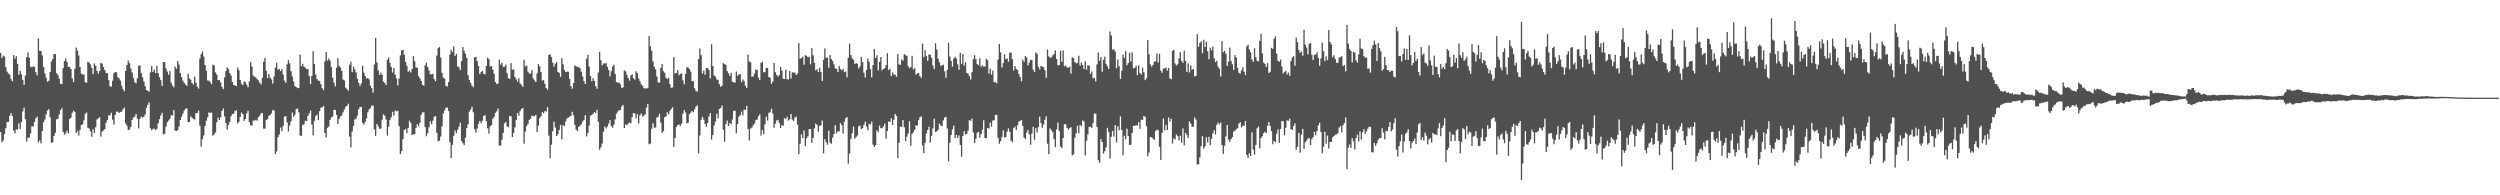 <svg xmlns="http://www.w3.org/2000/svg" width="1920" height="150"><path fill="#4f4f4f" d="M0 40.647h1v60.812H0zM1 44.502h1v64.697H1zM2 42.63h1v65.148H2zM3 43.416h1v59.644H3zM4 51.618h1v46.763H4zM5 55.052h1v38.682H5zM6 56.346h1v37.128H6zM7 57.34h1v31.52H7zM8 60.85h1v25.912H8zM9 62.349h1v26.703H9zM10 42.301h1v57.983H10zM11 44.989h1v57.384H11zM12 43.16h1v56.272H12zM13 49.078h1v50.383H13zM14 57.418h1v37.384H14zM15 54.439h1v44.755H15zM16 56.981h1v36.796H16zM17 61.263h1v24.346H17zM18 65.246h1v17.377H18zM19 58.014h1v33.543H19zM20 43.851h1v64.849H20zM21 40.268h1v65.39H21zM22 44.467h1v61.298H22zM23 51.142h1v51.31H23zM24 51.651h1v45.32H24zM25 50.896h1v46.208H25zM26 51.505h1v42.144H26zM27 55.463h1v35.398H27zM28 57.922h1v31.604H28zM29 29.565h1v79.819H29zM30 39.078h1v68.695H30zM31 39.175h1v71.031H31zM32 42.588h1v58.033H32zM33 51.379h1v42.432H33zM34 56.337h1v35.482H34zM35 59.729h1v28.186H35zM36 62.719h1v22.231H36zM37 62.048h1v21.823H37zM38 55.328h1v34.694H38zM39 47.198h1v62.443H39zM40 45.387h1v63.852H40zM41 41.588h1v62.88H41zM42 41.523h1v60.465H42zM43 56.103h1v35.584H43zM44 57.511h1v33.749H44zM45 60.477h1v27.42H45zM46 64.355h1v20.222H46zM47 64.637h1v18.413H47zM48 52.367h1v48.882H48zM49 46.857h1v56.584H49zM50 44.891h1v57.496H50zM51 47.621h1v52.667H51zM52 51.37h1v50.97H52zM53 51.284h1v40.067H53zM54 52.976h1v37.379H54zM55 60.285h1v26.306H55zM56 63.033h1v21.992H56zM57 52.805h1v33.126H57zM58 36.494h1v65.623H58zM59 38.812h1v61.954H59zM60 42.596h1v61.508H60zM61 51.457h1v48.305H61zM62 56.606h1v39.497H62zM63 57.154h1v38.286H63zM64 57.258h1v35.157H64zM65 63.187h1v24.268H65zM66 63.591h1v22.847H66zM67 47.387h1v50.74H67zM68 48.149h1v50.611H68zM69 49.457h1v51.481H69zM70 52.046h1v52.963H70zM71 56.966h1v42.386H71zM72 48.71h1v53.418H72zM73 50.441h1v47.266H73zM74 54.391h1v37.338H74zM75 56.597h1v34.287H75zM76 54.595h1v35.393H76zM77 48.274h1v56.661H77zM78 48.923h1v52.215H78zM79 51.446h1v48.748H79zM80 53.748h1v45.45H80zM81 56.048h1v38.281H81zM82 56.316h1v35.898H82zM83 61.503h1v27.147H83zM84 66.253h1v22.367H84zM85 66.495h1v20.119H85zM86 61.956h1v29.967H86zM87 56.286h1v39.363H87zM88 55.248h1v33.085H88zM89 55.62h1v30.112H89zM90 59.286h1v26.555H90zM91 60.171h1v26.579H91zM92 61.78h1v24.111H92zM93 65.866h1v19.93H93zM94 68.451h1v15.433H94zM95 70.047h1v12.589H95zM96 54.524h1v40.259H96zM97 49.955h1v46.574H97zM98 46.52h1v53.286H98zM99 48.552h1v51.026H99zM100 52.662h1v44.798H100zM101 55.649h1v36.475H101zM102 60.017h1v30.197H102zM103 63.117h1v26.445H103zM104 64.061h1v23.441H104zM105 60.127h1v31.014H105zM106 50.431h1v48.159H106zM107 50.3h1v40.98H107zM108 56.036h1v33.532H108zM109 59.36h1v31.005H109zM110 62.504h1v27.107H110zM111 66.203h1v21.749H111zM112 69.145h1v13.708H112zM113 69.62h1v10.868H113zM114 70.411h1v8.195H114zM115 55.629h1v42.784H115zM116 50.781h1v49.202H116zM117 55.3h1v43.663H117zM118 53.517h1v45.227H118zM119 56.103h1v43.693H119zM120 50.528h1v48.451H120zM121 56.148h1v38.61H121zM122 59.29h1v32.242H122zM123 61.527h1v27.208H123zM124 65.947h1v20.697H124zM125 47.598h1v55.624H125zM126 47.719h1v55.012H126zM127 52.695h1v44.523H127zM128 54.974h1v38.998H128zM129 57.426h1v35.134H129zM130 54.562h1v36.752H130zM131 63.486h1v25.099H131zM132 65.65h1v23.001H132zM133 67.054h1v17.485H133zM134 51.163h1v49.092H134zM135 52.846h1v47.836H135zM136 46.958h1v52.975H136zM137 49.547h1v47.7H137zM138 56.169h1v36.009H138zM139 59.302h1v30.304H139zM140 61.976h1v25.293H140zM141 63.582h1v21.367H141zM142 64.932h1v18.583H142zM143 65.971h1v17.242H143zM144 56.547h1v37.265H144zM145 60.326h1v33.372H145zM146 61.199h1v28.094H146zM147 63.745h1v26.752H147zM148 64.952h1v26.389H148zM149 58.979h1v32.858H149zM150 63.526h1v23.405H150zM151 66.502h1v20.33H151zM152 67.975h1v17.038H152zM153 44.925h1v51.63H153zM154 41.606h1v71.055H154zM155 39.6h1v67.312H155zM156 43.419h1v60.579H156zM157 49.881h1v46.847H157zM158 54.23h1v38.466H158zM159 61.775h1v28.371H159zM160 61.973h1v24.319H160zM161 63.203h1v23.542H161zM162 64.618h1v21.813H162zM163 49.661h1v54.46H163zM164 50.27h1v52.935H164zM165 55.592h1v46.098H165zM166 57.251h1v36.629H166zM167 61.476h1v28.817H167zM168 61.489h1v30.663H168zM169 63.224h1v26.877H169zM170 66.7h1v18.475H170zM171 68.386h1v14.95H171zM172 59.457h1v29.924H172zM173 54.551h1v40.059H173zM174 51.696h1v47.766H174zM175 53.07h1v42.875H175zM176 56.095h1v37.571H176zM177 58.044h1v31.164H177zM178 62.951h1v24.624H178zM179 65.203h1v22.022H179zM180 65.62h1v19.749H180zM181 66.196h1v18.421H181zM182 51.94h1v42.904H182zM183 53.99h1v39.515H183zM184 61.452h1v28.354H184zM185 64.285h1v22.176H185zM186 65.457h1v22.124H186zM187 62.499h1v30.39H187zM188 63.283h1v28.169H188zM189 65.074h1v22.026H189zM190 67.02h1v17.992H190zM191 62.476h1v31.363H191zM192 47.841h1v48.262H192zM193 51.081h1v45.47H193zM194 57.983h1v34.691H194zM195 58.978h1v33.665H195zM196 59.405h1v32.625H196zM197 60.758h1v31.956H197zM198 61.759h1v28.229H198zM199 63.465h1v25.361H199zM200 64.846h1v22.286H200zM201 59.686h1v27.049H201zM202 47.426h1v51.381H202zM203 44.464h1v54.28H203zM204 54.386h1v37.75H204zM205 59.988h1v31.527H205zM206 56.845h1v32.063H206zM207 59.671h1v28.714H207zM208 60.995h1v26.029H208zM209 64.202h1v20.243H209zM210 58.704h1v26.216H210zM211 51.878h1v66.504H211zM212 48.248h1v68.04H212zM213 53.539h1v51.848H213zM214 52.868h1v50.502H214zM215 54.56h1v43.38H215zM216 53.107h1v47.659H216zM217 57.178h1v39.496H217zM218 61.92h1v27.633H218zM219 63.641h1v25.528H219zM220 49.426h1v44.603H220zM221 46.145h1v54.837H221zM222 48.656h1v47.727H222zM223 54.657h1v38.567H223zM224 58.744h1v27.624H224zM225 62.518h1v27.15H225zM226 66.076h1v22.009H226zM227 66.819h1v16.996H227zM228 67.758h1v15.524H228zM229 67.502h1v18.773H229zM230 41.919h1v62.154H230zM231 50.793h1v53.539H231zM232 49.008h1v47.085H232zM233 51.132h1v44.377H233zM234 52.01h1v40.724H234zM235 53.081h1v39.89H235zM236 53.139h1v35.959H236zM237 58.478h1v28.781H237zM238 64.554h1v20.33H238zM239 58.368h1v37.346H239zM240 39.359h1v64.558H240zM241 49.216h1v43.553H241zM242 57.385h1v31.768H242zM243 60.761h1v27.231H243zM244 61.986h1v30.244H244zM245 62.105h1v23.315H245zM246 64.736h1v17.965H246zM247 67.784h1v14.622H247zM248 69.319h1v12.049H248zM249 47.143h1v55.025H249zM250 40.037h1v65.542H250zM251 46.481h1v51.672H251zM252 44.894h1v52.397H252zM253 46.569h1v45.606H253zM254 51.497h1v38.668H254zM255 59.584h1v29.968H255zM256 63.373h1v20.953H256zM257 66.372h1v18.063H257zM258 51.927h1v36.357H258zM259 44.618h1v50.726H259zM260 50.69h1v40.621H260zM261 51.847h1v37.597H261zM262 54.437h1v34.195H262zM263 61.116h1v25.231H263zM264 61.792h1v22.355H264zM265 67.379h1v14.517H265zM266 68.336h1v13.003H266zM267 69.685h1v9.981H267zM268 49.767h1v55.131H268zM269 47.326h1v65.808H269zM270 55.506h1v45.536H270zM271 51.154h1v45.622H271zM272 53.284h1v38.522H272zM273 55.673h1v35.425H273zM274 60.645h1v28.056H274zM275 63.753h1v20.217H275zM276 66.009h1v16.206H276zM277 64.039h1v18.065H277zM278 50.676h1v43.7H278zM279 55.744h1v39.994H279zM280 58.426h1v35.098H280zM281 60.286h1v30.727H281zM282 59.957h1v26.291H282zM283 60.987h1v23.151H283zM284 65.777h1v17.269H284zM285 67.697h1v13.463H285zM286 71.142h1v9.872H286zM287 49.55h1v49.731H287zM288 29.058h1v75.25H288zM289 47.985h1v47.253H289zM290 54.056h1v42.889H290zM291 57.52h1v41.374H291zM292 55.827h1v43.009H292zM293 57.636h1v34.303H293zM294 62.672h1v25.163H294zM295 63.716h1v25.111H295zM296 65.264h1v26.506H296zM297 45.885h1v58.178H297zM298 44.034h1v53.37H298zM299 48.333h1v43.757H299zM300 51.402h1v38.734H300zM301 55.728h1v30.161H301zM302 52.168h1v36.545H302zM303 57.303h1v27.569H303zM304 60.199h1v25.351H304zM305 65.622h1v19.49H305zM306 60.352h1v36.563H306zM307 42.512h1v75.86H307zM308 38.64h1v77.399H308zM309 38.176h1v68.678H309zM310 42.062h1v57.887H310zM311 47.544h1v51.446H311zM312 50.499h1v51.751H312zM313 55.072h1v43.23H313zM314 54.273h1v38.447H314zM315 55.673h1v38.748H315zM316 53.018h1v50.656H316zM317 43.037h1v60.145H317zM318 47.019h1v55.878H318zM319 51.775h1v46.422H319zM320 52.033h1v43.319H320zM321 58.451h1v38.467H321zM322 60.183h1v34.084H322zM323 62.112h1v26.026H323zM324 65.132h1v21.161H324zM325 65.92h1v20.366H325zM326 50.172h1v47.466H326zM327 48.153h1v56.509H327zM328 51.443h1v50.924H328zM329 54.194h1v43.533H329zM330 57.02h1v36.105H330zM331 57.158h1v38.34H331zM332 56.699h1v35.93H332zM333 60.756h1v28.873H333zM334 62.334h1v26.786H334zM335 42.707h1v59.307H335zM336 37.018h1v71.474H336zM337 36.092h1v71.938H337zM338 44.207h1v60.672H338zM339 55.972h1v41.054H339zM340 59.591h1v27.461H340zM341 60.489h1v24.281H341zM342 65.889h1v16.88H342zM343 66.476h1v16.071H343zM344 63.013h1v22.217H344zM345 42.02h1v67.129H345zM346 38.378h1v83.079H346zM347 39.969h1v71.242H347zM348 35.455h1v68.841H348zM349 42.965h1v57.206H349zM350 41.441h1v60.899H350zM351 50.941h1v48.72H351zM352 51.705h1v45.621H352zM353 53.831h1v40.341H353zM354 46.945h1v61.33H354zM355 36.14h1v73.88H355zM356 39.031h1v72.411H356zM357 41.22h1v64.576H357zM358 44.551h1v53.925H358zM359 57.787h1v37.717H359zM360 61.473h1v24.232H360zM361 63.749h1v20.386H361zM362 65.755h1v16.171H362zM363 66.975h1v19.257H363zM364 44.024h1v55.147H364zM365 43.674h1v58.225H365zM366 47.05h1v51.702H366zM367 50.699h1v44.381H367zM368 56.863h1v36.056H368zM369 55.313h1v39.387H369zM370 54.405h1v38.352H370zM371 56.696h1v32.331H371zM372 57.11h1v31.293H372zM373 50.605h1v42.526H373zM374 44.296h1v54.308H374zM375 45.44h1v57.15H375zM376 51.119h1v45.897H376zM377 50.718h1v45.395H377zM378 53.475h1v37.732H378zM379 56.752h1v32.977H379zM380 63.012h1v23.639H380zM381 64.576h1v20.981H381zM382 64.173h1v19.275H382zM383 45.83h1v65.926H383zM384 49.613h1v62.313H384zM385 48.137h1v59.243H385zM386 51.354h1v50.808H386zM387 51.229h1v43.541H387zM388 49.64h1v43.901H388zM389 56.239h1v40.835H389zM390 60.066h1v37.641H390zM391 60.596h1v28.408H391zM392 48.465h1v40.877H392zM393 53.571h1v51.736H393zM394 53.235h1v48.838H394zM395 59.074h1v38.676H395zM396 60.874h1v31.229H396zM397 62.639h1v24.187H397zM398 60.107h1v28.789H398zM399 64.041h1v21.354H399zM400 65.219h1v18.482H400zM401 66.716h1v16.231H401zM402 45.819h1v64.501H402zM403 51.123h1v50H403zM404 50.362h1v46.532H404zM405 55.023h1v40.157H405zM406 56.346h1v35.751H406zM407 56.7h1v34.507H407zM408 53.886h1v34.878H408zM409 60.194h1v29.113H409zM410 61.701h1v27.521H410zM411 63.018h1v25.21H411zM412 56.412h1v45.043H412zM413 49.19h1v47.253H413zM414 50.986h1v39.802H414zM415 55.298h1v33.934H415zM416 61.781h1v24.196H416zM417 61.471h1v25.351H417zM418 64.3h1v21.023H418zM419 67.635h1v18.06H419zM420 68.923h1v13.379H420zM421 42.261h1v61.886H421zM422 41.692h1v79.873H422zM423 43.771h1v67.356H423zM424 48.125h1v52.719H424zM425 51.103h1v42.33H425zM426 48.962h1v48.976H426zM427 47.699h1v56.822H427zM428 55.234h1v47.835H428zM429 55.965h1v43.89H429zM430 58.973h1v36.957H430zM431 44.603h1v62.473H431zM432 49.394h1v46.696H432zM433 53.775h1v43.281H433zM434 55.328h1v37.97H434zM435 55.001h1v35.976H435zM436 55.154h1v35.148H436zM437 60.607h1v28.953H437zM438 66.168h1v22.75H438zM439 68.104h1v17.746H439zM440 63.79h1v24.736H440zM441 50.259h1v45.758H441zM442 50.854h1v48.813H442zM443 51.578h1v49.113H443zM444 51.583h1v45.826H444zM445 52.474h1v44.022H445zM446 55.11h1v40.29H446zM447 58.789h1v34.476H447zM448 62.279h1v29.813H448zM449 64.476h1v24.016H449zM450 45.161h1v59.594H450zM451 42.159h1v59.915H451zM452 51.063h1v45.458H452zM453 58.331h1v30.498H453zM454 62.371h1v25.971H454zM455 60.114h1v27.253H455zM456 62.212h1v23.824H456zM457 66.25h1v20.606H457zM458 68.184h1v16.091H458zM459 55.689h1v37.925H459zM460 39.783h1v75.169H460zM461 46.163h1v66.995H461zM462 50.224h1v60.051H462zM463 48.751h1v52.425H463zM464 48.725h1v48.402H464zM465 48.547h1v50.04H465zM466 51.313h1v45.911H466zM467 53.8h1v41.178H467zM468 58.642h1v33.586H468zM469 54.635h1v42.165H469zM470 51.154h1v46.88H470zM471 49.695h1v46.088H471zM472 56.78h1v34.91H472zM473 63.064h1v24.226H473zM474 63.545h1v22.188H474zM475 63.384h1v21.253H475zM476 64.748h1v19.907H476zM477 67.496h1v14.367H477zM478 67.133h1v13.491H478zM479 54.105h1v44.27H479zM480 54.799h1v40.67H480zM481 57.424h1v38.715H481zM482 60.007h1v34.836H482zM483 61.952h1v32.105H483zM484 57.9h1v36.826H484zM485 56.96h1v33.015H485zM486 60.106h1v26.658H486zM487 61.141h1v26.041H487zM488 54.748h1v36.148H488zM489 56.179h1v31.361H489zM490 60.274h1v34.479H490zM491 62.285h1v26.288H491zM492 64.722h1v22.498H492zM493 65.872h1v23.519H493zM494 67.796h1v21.046H494zM495 67.722h1v20.094H495zM496 68.103h1v14.521H496zM497 67.464h1v12.458H497zM498 27.617h1v83.197H498zM499 35.521h1v74.685H499zM500 38.921h1v59.982H500zM501 47.102h1v47.512H501zM502 51.31h1v46.763H502zM503 53.239h1v44.776H503zM504 58.713h1v31.626H504zM505 63.241h1v26.473H505zM506 63.467h1v23.812H506zM507 52.237h1v41.993H507zM508 49.069h1v53.021H508zM509 54.739h1v46.045H509zM510 55.93h1v34.06H510zM511 59.745h1v29.645H511zM512 60.665h1v25.561H512zM513 59.679h1v28.247H513zM514 64.605h1v20.764H514zM515 67.435h1v16.334H515zM516 67.108h1v15.316H516zM517 43.869h1v69.042H517zM518 56.356h1v49.641H518zM519 55.944h1v41.604H519zM520 53.804h1v42.242H520zM521 57.824h1v37.789H521zM522 56.612h1v40.029H522zM523 56.426h1v38.687H523zM524 61.667h1v25.625H524zM525 64.711h1v19.861H525zM526 56.81h1v29.628H526zM527 51.716h1v42.957H527zM528 51.813h1v42.467H528zM529 53.011h1v34.705H529zM530 54.925h1v31.591H530zM531 62.316h1v22.979H531zM532 62.486h1v23.683H532zM533 67.77h1v16.147H533zM534 69.946h1v12.024H534zM535 70.332h1v10.556H535zM536 45.346h1v72.403H536zM537 37.182h1v66.861H537zM538 42.403h1v49.672H538zM539 56.485h1v33.209H539zM540 54.217h1v37.645H540zM541 57.36h1v37.819H541zM542 52.289h1v44.998H542zM543 52.167h1v42.32H543zM544 53.835h1v35.736H544zM545 60.202h1v26.631H545zM546 34.01h1v73.179H546zM547 50.718h1v52.992H547zM548 57.99h1v38.293H548zM549 58.853h1v34.466H549zM550 60.996h1v26.399H550zM551 61.378h1v29.627H551zM552 64.687h1v19.034H552zM553 66.772h1v16.104H553zM554 65.797h1v15.25H554zM555 48.447h1v51.133H555zM556 49.255h1v59.554H556zM557 49.744h1v45.555H557zM558 54.65h1v37.921H558zM559 56.298h1v40.53H559zM560 58.262h1v36.211H560zM561 55.88h1v39.613H561zM562 62.815h1v28.956H562zM563 63.141h1v22.002H563zM564 63.522h1v21.492H564zM565 54.943h1v47.456H565zM566 58.197h1v37.088H566zM567 57.153h1v32.584H567zM568 56.958h1v31.388H568zM569 63.127h1v22.599H569zM570 60.979h1v27.629H570zM571 62.331h1v21.789H571zM572 65.83h1v18.648H572zM573 67.569h1v13.767H573zM574 41.929h1v57.102H574zM575 47.199h1v60.674H575zM576 47.895h1v50.895H576zM577 58.994h1v38.959H577zM578 58.704h1v37.488H578zM579 56.574h1v38.32H579zM580 53.472h1v38.688H580zM581 53.637h1v38.173H581zM582 59.595h1v29.708H582zM583 61.462h1v26.321H583zM584 48.256h1v55.9H584zM585 47.541h1v52.303H585zM586 55.559h1v47.543H586zM587 55.391h1v40.053H587zM588 52.058h1v37.522H588zM589 52.206h1v40.384H589zM590 59.167h1v27.495H590zM591 59.666h1v26.467H591zM592 64.432h1v19.09H592zM593 62.735h1v24.499H593zM594 48.321h1v49.79H594zM595 55.431h1v39.547H595zM596 57.575h1v35.001H596zM597 58.765h1v33.272H597zM598 57.7h1v36.658H598zM599 51.417h1v46.927H599zM600 54.16h1v41.899H600zM601 60.399h1v36.27H601zM602 60.797h1v29.909H602zM603 53.432h1v38.027H603zM604 60.834h1v28.815H604zM605 61.096h1v31.511H605zM606 54.471h1v37.234H606zM607 60.263h1v27.276H607zM608 55.55h1v36.287H608zM609 55.701h1v37.382H609zM610 55.807h1v34.495H610zM611 57.591h1v31.937H611zM612 56.447h1v39.287H612zM613 33.064h1v85.321H613zM614 45.128h1v65.265H614zM615 44.579h1v58.676H615zM616 43.576h1v62.559H616zM617 49.697h1v50.485H617zM618 42.361h1v69.898H618zM619 42.957h1v63.238H619zM620 43.967h1v60.65H620zM621 43.552h1v55.519H621zM622 49.346h1v49.795H622zM623 36.905h1v72.813H623zM624 42.507h1v63.372H624zM625 48.271h1v50.238H625zM626 54.077h1v40.801H626zM627 53.073h1v42.864H627zM628 55.385h1v45.754H628zM629 51.984h1v44.763H629zM630 55.256h1v40.916H630zM631 62.155h1v30.487H631zM632 45.902h1v71.858H632zM633 37.145h1v69.755H633zM634 44.343h1v64.93H634zM635 44.261h1v66.895H635zM636 52.066h1v48.348H636zM637 42.217h1v67.225H637zM638 45.313h1v65.12H638zM639 46.807h1v58.897H639zM640 49.441h1v53.491H640zM641 52.455h1v43.77H641zM642 52.831h1v49.547H642zM643 55.302h1v45.474H643zM644 50.601h1v50.342H644zM645 53.019h1v41.619H645zM646 53.999h1v42.128H646zM647 52.853h1v49.819H647zM648 55.457h1v38.067H648zM649 55.001h1v35.865H649zM650 59.393h1v30.535H650zM651 44.274h1v81.442H651zM652 33.5h1v84.405H652zM653 42.249h1v64.398H653zM654 44.732h1v57.711H654zM655 45.959h1v51.228H655zM656 49.216h1v57.378H656zM657 48.267h1v57.024H657zM658 49.118h1v54.961H658zM659 52.541h1v44.46H659zM660 51.019h1v45.347H660zM661 43.674h1v55.537H661zM662 47.656h1v50.782H662zM663 55.788h1v40.114H663zM664 59.53h1v33.931H664zM665 53.76h1v43.441H665zM666 45.02h1v55.009H666zM667 47.459h1v47.604H667zM668 53.093h1v42.529H668zM669 59.386h1v34.044H669zM670 50.008h1v61.122H670zM671 37.564h1v75.351H671zM672 44.533h1v66.983H672zM673 42.451h1v57.583H673zM674 54.062h1v47.461H674zM675 47.468h1v49.034H675zM676 43.797h1v54.667H676zM677 54.052h1v44.396H677zM678 53.015h1v44.074H678zM679 52.376h1v42.577H679zM680 49.997h1v56.583H680zM681 40.863h1v59.814H681zM682 53.838h1v39.472H682zM683 52.948h1v40.637H683zM684 58.414h1v32.434H684zM685 55.666h1v40.335H685zM686 57.166h1v34.781H686zM687 57.394h1v30.143H687zM688 58.92h1v30.095H688zM689 41.395h1v79.989H689zM690 49.355h1v60.34H690zM691 49.798h1v47.411H691zM692 45.601h1v51.905H692zM693 46.574h1v45.606H693zM694 41.452h1v56.284H694zM695 42.446h1v65.904H695zM696 42.789h1v62.15H696zM697 50.773h1v51.722H697zM698 52.477h1v40.647H698zM699 51.549h1v60.456H699zM700 42.849h1v59.946H700zM701 53.188h1v48.423H701zM702 52.347h1v47.366H702zM703 57.356h1v38.963H703zM704 56.246h1v40.252H704zM705 56.133h1v36.161H705zM706 58.443h1v31.691H706zM707 59.822h1v29.498H707zM708 33.533h1v78.288H708zM709 43.886h1v73.7H709zM710 38.554h1v71.143H710zM711 42.847h1v59.688H711zM712 46.739h1v53.143H712zM713 41.735h1v55.625H713zM714 42.196h1v67.438H714zM715 44.498h1v59.785H715zM716 50.315h1v48.334H716zM717 53.093h1v38.104H717zM718 33.219h1v68.229H718zM719 38.021h1v62.858H719zM720 45.038h1v54.584H720zM721 47.881h1v47.001H721zM722 50.462h1v45.936H722zM723 50.227h1v46.691H723zM724 49.687h1v42.778H724zM725 54.765h1v35.481H725zM726 59.77h1v29.923H726zM727 53.648h1v45.067H727zM728 32.991h1v90.968H728zM729 43.475h1v66.178H729zM730 46.675h1v57.064H730zM731 51.185h1v48.21H731zM732 45.102h1v51.375H732zM733 43.6h1v62.38H733zM734 44.945h1v58.616H734zM735 49.452h1v56.49H735zM736 53.592h1v50.378H736zM737 40.46h1v70.846H737zM738 49.013h1v71.381H738zM739 41.592h1v62.831H739zM740 50.378h1v50.38H740zM741 47.702h1v55.562H741zM742 55.952h1v46.909H742zM743 56.581h1v43.77H743zM744 58.642h1v33.618H744zM745 61.074h1v31.805H745zM746 55.428h1v35.665H746zM747 45.46h1v56.205H747zM748 42.358h1v67.495H748zM749 45.345h1v61.281H749zM750 49.192h1v52.821H750zM751 50.111h1v51.087H751zM752 44.871h1v60.976H752zM753 51.308h1v51.692H753zM754 50.131h1v49.46H754zM755 51.164h1v41.203H755zM756 51.019h1v54.939H756zM757 45.131h1v61.04H757zM758 46.278h1v51.98H758zM759 56.513h1v42.195H759zM760 52.717h1v41.464H760zM761 57.338h1v40.015H761zM762 54.208h1v38.389H762zM763 63.156h1v29.18H763zM764 63.132h1v25.115H764zM765 64.018h1v24.182H765zM766 45.767h1v60.051H766zM767 33.807h1v76.571H767zM768 40.12h1v68.429H768zM769 51.804h1v53.549H769zM770 48.472h1v51.613H770zM771 41.735h1v63.807H771zM772 45.393h1v59.849H772zM773 44.926h1v56.169H773zM774 47.403h1v51.229H774zM775 40.318h1v60.946H775zM776 40.554h1v67.528H776zM777 45.51h1v63.703H777zM778 54.2h1v44.249H778zM779 50.691h1v46.558H779zM780 52.952h1v47.05H780zM781 53.807h1v42.436H781zM782 56.782h1v36.593H782zM783 59.138h1v33.646H783zM784 62.355h1v29.877H784zM785 45.775h1v50.956H785zM786 47.408h1v58.111H786zM787 43.081h1v63.69H787zM788 44.115h1v57.717H788zM789 50.294h1v49.485H789zM790 47.973h1v55.308H790zM791 45.947h1v65.225H791zM792 46.041h1v56.575H792zM793 53.439h1v43.962H793zM794 55.405h1v51.894H794zM795 40.266h1v58.18H795zM796 41.371h1v60.275H796zM797 51.417h1v46.277H797zM798 53.303h1v36.307H798zM799 50.623h1v43.882H799zM800 51.168h1v46.867H800zM801 51.627h1v44.043H801zM802 53.979h1v38.034H802zM803 59.811h1v29.461H803zM804 38.116h1v72.266H804zM805 43.328h1v75.062H805zM806 44.164h1v54.396H806zM807 44.125h1v55.909H807zM808 42.594h1v58.868H808zM809 41.563h1v65.293H809zM810 38.681h1v74.272H810zM811 45.363h1v53.994H811zM812 50.074h1v44.029H812zM813 49.999h1v50.725H813zM814 38.906h1v73.703H814zM815 47.426h1v66.312H815zM816 38.73h1v67.236H816zM817 50.891h1v44.516H817zM818 50.212h1v45.224H818zM819 51.817h1v46.432H819zM820 51.947h1v47.593H820zM821 51.172h1v47.299H821zM822 56.598h1v41.028H822zM823 44.053h1v75.233H823zM824 44.582h1v74.053H824zM825 47.676h1v58.121H825zM826 48.643h1v53.735H826zM827 48.214h1v48.38H827zM828 42.782h1v59.564H828zM829 50.405h1v45.601H829zM830 48.012h1v49.038H830zM831 49.872h1v42.665H831zM832 53.058h1v40.156H832zM833 47.06h1v72.329H833zM834 53.505h1v54.571H834zM835 50.031h1v53.104H835zM836 50.507h1v47.022H836zM837 56.668h1v40.54H837zM838 54.924h1v43.341H838zM839 60.229h1v34.206H839zM840 59.692h1v27.593H840zM841 62.53h1v24.753H841zM842 49.503h1v47.998H842zM843 40.301h1v82.783H843zM844 46.699h1v78.285H844zM845 43.707h1v63.21H845zM846 55.09h1v53.965H846zM847 45.938h1v71.926H847zM848 43.467h1v72.712H848zM849 48.978h1v64.106H849zM850 50.949h1v47.186H850zM851 52.983h1v48.498H851zM852 24.149h1v97.608H852zM853 27.199h1v77.854H853zM854 38.227h1v62.307H854zM855 37.716h1v67.209H855zM856 39.607h1v56.449H856zM857 52.354h1v57.02H857zM858 45.744h1v51.278H858zM859 50.885h1v49.147H859zM860 60.621h1v28.711H860zM861 54.406h1v45.357H861zM862 41.876h1v77.318H862zM863 44.506h1v59.786H863zM864 39.199h1v67.529H864zM865 50.085h1v48.709H865zM866 48.45h1v56.079H866zM867 40.618h1v70.744H867zM868 47.27h1v63.864H868zM869 40.157h1v62.007H869zM870 52.474h1v44.136H870zM871 52.157h1v44.51H871zM872 50.511h1v45.585H872zM873 57.711h1v38.829H873zM874 50.2h1v43.615H874zM875 56.098h1v42.818H875zM876 57.314h1v34.583H876zM877 51.942h1v40.149H877zM878 55.519h1v33.569H878zM879 61.536h1v28.103H879zM880 60.187h1v36.794H880zM881 30.799h1v89.309H881zM882 41.772h1v75.283H882zM883 49.493h1v55.735H883zM884 51.298h1v54.109H884zM885 49.797h1v56.619H885zM886 47.351h1v60.179H886zM887 47.15h1v53.458H887zM888 41.055h1v58.357H888zM889 48.044h1v52.061H889zM890 41.321h1v71.445H890zM891 54.217h1v68.608H891zM892 55.929h1v46.113H892zM893 52.577h1v38.456H893zM894 52.569h1v47.59H894zM895 51.882h1v44.066H895zM896 54.283h1v45.684H896zM897 52.228h1v37.988H897zM898 60.152h1v33.27H898zM899 60.881h1v30.372H899zM900 39.164h1v71.032H900zM901 38.206h1v68.083H901zM902 48.752h1v58.318H902zM903 50.207h1v53.176H903zM904 49.351h1v55.193H904zM905 44.912h1v62.952H905zM906 40.111h1v64.165H906zM907 46.797h1v62.811H907zM908 48.272h1v50.398H908zM909 38.972h1v72.609H909zM910 46.788h1v55.325H910zM911 55.236h1v48.406H911zM912 48.721h1v57.255H912zM913 55.643h1v37.706H913zM914 50.324h1v44.673H914zM915 53.64h1v43.808H915zM916 53.014h1v44.226H916zM917 58.603h1v31.618H917zM918 58.261h1v33.649H918zM919 26.258h1v100.115H919zM920 35.901h1v90.284H920zM921 32.974h1v87.822H921zM922 31.694h1v80.591H922zM923 40.882h1v63.73H923zM924 30.508h1v83.625H924zM925 36.16h1v76.205H925zM926 32.003h1v73.444H926zM927 39.38h1v70.059H927zM928 45.491h1v59.56H928zM929 36.589h1v74.935H929zM930 38.672h1v68.026H930zM931 35.808h1v66.578H931zM932 44.737h1v55.277H932zM933 47.65h1v55.675H933zM934 46.596h1v49.306H934zM935 51.144h1v42.965H935zM936 52.746h1v42.752H936zM937 58.7h1v35.423H937zM938 31.642h1v79.789H938zM939 40.122h1v78.061H939zM940 39.111h1v72.837H940zM941 41.212h1v63.61H941zM942 50.612h1v45.411H942zM943 47.406h1v59.793H943zM944 36.553h1v72.368H944zM945 46.821h1v60.029H945zM946 49.322h1v56.019H946zM947 53.707h1v47.305H947zM948 42.338h1v57.997H948zM949 44.113h1v55.091H949zM950 52.078h1v46.367H950zM951 55.889h1v39.117H951zM952 56.517h1v37.298H952zM953 54.031h1v43.759H953zM954 51.705h1v44.818H954zM955 55.096h1v41.391H955zM956 57.681h1v35.289H956zM957 35.615h1v83.466H957zM958 34.376h1v86.902H958zM959 37.953h1v79.807H959zM960 40.089h1v79.727H960zM961 45.669h1v55.939H961zM962 47.484h1v67.41H962zM963 37.01h1v81.764H963zM964 43.825h1v67.501H964zM965 46.673h1v51.908H965zM966 47.152h1v50.1H966zM967 31.41h1v82.467H967zM968 25.907h1v80.066H968zM969 41.031h1v63.548H969zM970 48.059h1v54.228H970zM971 49.112h1v52.066H971zM972 51.391h1v50.798H972zM973 48.495h1v48.065H973zM974 56.054h1v37.651H974zM975 55.132h1v41.645H975zM976 36.69h1v64.032H976zM977 37.493h1v73.313H977zM978 29.786h1v78.41H978zM979 27.967h1v81.229H979zM980 41.21h1v61.56H980zM981 46.654h1v52.702H981zM982 47.437h1v62.264H982zM983 45.777h1v53.236H983zM984 51.023h1v41.891H984zM985 56.47h1v36.813H985zM986 55.228h1v48.64H986zM987 54.305h1v43.885H987zM988 57.115h1v35.349H988zM989 55.713h1v37.016H989zM990 58.204h1v32.953H990zM991 46.942h1v52.169H991zM992 44.139h1v55.683H992zM993 43.062h1v53.742H993zM994 50.508h1v44.238H994zM995 28.884h1v86.235H995zM996 32.347h1v80.392H996zM997 38.292h1v63.836H997zM998 40.604h1v76.654H998zM999 39.45h1v63.929H999zM1000 42.751h1v56.223H1000zM1001 22.841h1v91.418H1001zM1002 34.325h1v75.037H1002zM1003 36.495h1v71.515H1003zM1004 41.719h1v64.687H1004zM1005 33.563h1v72.556H1005zM1006 33.127h1v78.256H1006zM1007 42.112h1v64.728H1007zM1008 46.099h1v59.145H1008zM1009 42.026h1v59.257H1009zM1010 41.977h1v61.979H1010zM1011 40.144h1v60.567H1011zM1012 44.549h1v51.821H1012zM1013 50.483h1v43.869H1013zM1014 44.837h1v56.504H1014zM1015 32.837h1v84.883H1015zM1016 39.325h1v73.368H1016zM1017 46.94h1v54.294H1017zM1018 43.205h1v67.16H1018zM1019 46.214h1v57.87H1019zM1020 23.108h1v90.925H1020zM1021 32.254h1v76.789H1021zM1022 34.056h1v74.936H1022zM1023 43.935h1v61.588H1023zM1024 42.374h1v62.108H1024zM1025 45.292h1v58.198H1025zM1026 48.333h1v54.987H1026zM1027 48.202h1v54.105H1027zM1028 44.125h1v53.874H1028zM1029 43.993h1v52.841H1029zM1030 43.084h1v58.56H1030zM1031 50.799h1v45.337H1031zM1032 49.813h1v44.661H1032zM1033 54.834h1v35.44H1033zM1034 19.189h1v110.782H1034zM1035 33.485h1v79.897H1035zM1036 37.589h1v73.395H1036zM1037 39.115h1v74.425H1037zM1038 47.899h1v58.256H1038zM1039 39.769h1v68.818H1039zM1040 40.446h1v74.422H1040zM1041 46.447h1v59.565H1041zM1042 48.121h1v55.294H1042zM1043 41.722h1v66.905H1043zM1044 29.803h1v71.125H1044zM1045 37.271h1v69.805H1045zM1046 37.593h1v63.983H1046zM1047 43.085h1v56.141H1047zM1048 44.282h1v58.449H1048zM1049 44.197h1v56.664H1049zM1050 52.855h1v45.984H1050zM1051 52.534h1v44.815H1051zM1052 55.809h1v41.662H1052zM1053 37.492h1v79.409H1053zM1054 34.685h1v82.339H1054zM1055 31.186h1v78.587H1055zM1056 34.16h1v77.779H1056zM1057 46.839h1v63.207H1057zM1058 33.122h1v74.126H1058zM1059 36.972h1v69.052H1059zM1060 39.418h1v66.592H1060zM1061 54.249h1v44.24H1061zM1062 53.076h1v48.738H1062zM1063 43.614h1v63.439H1063zM1064 50.017h1v50.441H1064zM1065 53.775h1v46.953H1065zM1066 53.945h1v43.596H1066zM1067 55.31h1v38.391H1067zM1068 54.293h1v46.601H1068zM1069 54.35h1v45.098H1069zM1070 58.81h1v35.783H1070zM1071 59.441h1v31.393H1071zM1072 20.826h1v94.105H1072zM1073 23.987h1v96.191H1073zM1074 43.11h1v69.138H1074zM1075 42.9h1v65.624H1075zM1076 47.179h1v56.218H1076zM1077 41.545h1v75.536H1077zM1078 37.243h1v71.479H1078zM1079 45.911h1v56.806H1079zM1080 37.628h1v63.991H1080zM1081 46.02h1v53.221H1081zM1082 27.159h1v81.19H1082zM1083 42.306h1v71.649H1083zM1084 50.212h1v59.412H1084zM1085 48.358h1v59.894H1085zM1086 39.871h1v66.642H1086zM1087 46.856h1v63.849H1087zM1088 45.075h1v56.723H1088zM1089 55.238h1v40.319H1089zM1090 57.943h1v36.484H1090zM1091 36.161h1v71.271H1091zM1092 42.356h1v63.048H1092zM1093 41.055h1v66.932H1093zM1094 48.04h1v53.795H1094zM1095 48.777h1v55.416H1095zM1096 50.498h1v60.378H1096zM1097 34.89h1v72.139H1097zM1098 46.39h1v59.578H1098zM1099 50.147h1v59.366H1099zM1100 57.593h1v44.501H1100zM1101 42.74h1v60.432H1101zM1102 51.326h1v51.822H1102zM1103 51.351h1v52.495H1103zM1104 56.864h1v41.803H1104zM1105 59.463h1v35.023H1105zM1106 49.194h1v55.417H1106zM1107 52.753h1v45.509H1107zM1108 51.34h1v45.066H1108zM1109 53.089h1v37.765H1109zM1110 48.534h1v75.989H1110zM1111 37.559h1v77.619H1111zM1112 38.818h1v74.657H1112zM1113 43.829h1v57.309H1113zM1114 51.516h1v57.032H1114zM1115 50.894h1v52.271H1115zM1116 42.062h1v61.581H1116zM1117 48.102h1v60.111H1117zM1118 44.578h1v55.546H1118zM1119 52.362h1v46.715H1119zM1120 33.368h1v74.941H1120zM1121 42.444h1v75.319H1121zM1122 44.358h1v64.631H1122zM1123 40.075h1v58.357H1123zM1124 46.812h1v52.506H1124zM1125 45.53h1v61.305H1125zM1126 43.493h1v53.349H1126zM1127 50.811h1v52.347H1127zM1128 54.261h1v46.886H1128zM1129 56.742h1v45.016H1129zM1130 34.005h1v78.096H1130zM1131 39.912h1v65.021H1131zM1132 40.86h1v63.401H1132zM1133 47.271h1v53.469H1133zM1134 42.022h1v63.996H1134zM1135 34.665h1v77.605H1135zM1136 45.168h1v66.828H1136zM1137 40.12h1v65.464H1137zM1138 48.494h1v50.338H1138zM1139 45.97h1v62.389H1139zM1140 46.729h1v61.715H1140zM1141 50.2h1v54.895H1141zM1142 52.393h1v43.929H1142zM1143 56.358h1v42.792H1143zM1144 53.847h1v44.52H1144zM1145 57.088h1v34.507H1145zM1146 62.002h1v28.665H1146zM1147 60.327h1v29.888H1147zM1148 51.949h1v41.474H1148zM1149 27.742h1v90.994H1149zM1150 43.59h1v61.156H1150zM1151 45.758h1v61.281H1151zM1152 51.909h1v51.771H1152zM1153 54.065h1v48.316H1153zM1154 39.961h1v67.11H1154zM1155 37.072h1v72.941H1155zM1156 51.657h1v48.78H1156zM1157 57.164h1v45.607H1157zM1158 43.991h1v75.654H1158zM1159 30.851h1v77.744H1159zM1160 35.402h1v65.998H1160zM1161 37.139h1v60.134H1161zM1162 41.529h1v53.62H1162zM1163 50.265h1v53.96H1163zM1164 48.111h1v47.965H1164zM1165 55.48h1v41.318H1165zM1166 58.989h1v35.545H1166zM1167 59.381h1v33.523H1167zM1168 16.721h1v121.603H1168zM1169 37.469h1v88.081H1169zM1170 37.787h1v74.686H1170zM1171 45.72h1v54.866H1171zM1172 40.791h1v70.005H1172zM1173 39.121h1v72.043H1173zM1174 43.43h1v65.747H1174zM1175 44.385h1v62.764H1175zM1176 51.027h1v48.594H1176zM1177 49.608h1v51.804H1177zM1178 37.952h1v72.172H1178zM1179 45.107h1v56.646H1179zM1180 44.679h1v56.832H1180zM1181 49.735h1v50.765H1181zM1182 47.832h1v50.142H1182zM1183 49.528h1v49.211H1183zM1184 52.667h1v47.544H1184zM1185 55.337h1v42.318H1185zM1186 57.261h1v33.857H1186zM1187 35.898h1v80.821H1187zM1188 26.236h1v86.513H1188zM1189 40.222h1v62.535H1189zM1190 48.228h1v54.058H1190zM1191 52.393h1v49.872H1191zM1192 36.925h1v69.633H1192zM1193 35.757h1v75.043H1193zM1194 44.165h1v63.259H1194zM1195 49.16h1v54.3H1195zM1196 47.14h1v49.855H1196zM1197 42.385h1v64.74H1197zM1198 45.723h1v57.102H1198zM1199 51.127h1v48.989H1199zM1200 51.805h1v45.65H1200zM1201 57.349h1v40.905H1201zM1202 51.81h1v54.201H1202zM1203 41.958h1v61.139H1203zM1204 39.393h1v55.225H1204zM1205 53.271h1v40.318H1205zM1206 36.65h1v78.388H1206zM1207 36.159h1v77.53H1207zM1208 49.494h1v55.75H1208zM1209 48.109h1v58.185H1209zM1210 53.178h1v48.445H1210zM1211 37.898h1v69.969H1211zM1212 37.798h1v72.51H1212zM1213 43.088h1v64.117H1213zM1214 45.334h1v53.761H1214zM1215 51.746h1v43.85H1215zM1216 42.306h1v64.56H1216zM1217 27.229h1v87.693H1217zM1218 37.867h1v76.588H1218zM1219 45.733h1v55.743H1219zM1220 48.932h1v55.238H1220zM1221 41.74h1v68.832H1221zM1222 48.085h1v56.797H1222zM1223 54.274h1v43.887H1223zM1224 57.077h1v31.538H1224zM1225 23.878h1v86.849H1225zM1226 25.502h1v92.381H1226zM1227 23.931h1v87.586H1227zM1228 36.177h1v73.821H1228zM1229 33.165h1v71.797H1229zM1230 40.139h1v82.37H1230zM1231 32.515h1v81.68H1231zM1232 40.487h1v73.113H1232zM1233 47.227h1v64.526H1233zM1234 46.004h1v62.086H1234zM1235 41.483h1v70.913H1235zM1236 41.841h1v67.791H1236zM1237 45.792h1v59.651H1237zM1238 50.758h1v55.879H1238zM1239 47.397h1v60.125H1239zM1240 42.055h1v68.316H1240zM1241 52.753h1v54.479H1241zM1242 52.349h1v51.333H1242zM1243 56.31h1v35.441H1243zM1244 42.898h1v57.526H1244zM1245 30.333h1v97.402H1245zM1246 21.628h1v93.576H1246zM1247 32.359h1v84.983H1247zM1248 44.741h1v71.083H1248zM1249 44.027h1v61.732H1249zM1250 35.968h1v75.247H1250zM1251 47.105h1v56.661H1251zM1252 52.659h1v48.366H1252zM1253 57.729h1v38.715H1253zM1254 45.797h1v57.331H1254zM1255 39.884h1v72.705H1255zM1256 43.988h1v60.529H1256zM1257 47.025h1v51.908H1257zM1258 49.573h1v50.38H1258zM1259 49.388h1v51.894H1259zM1260 41.987h1v57.422H1260zM1261 48.021h1v48.366H1261zM1262 49.319h1v45.249H1262zM1263 36.762h1v78.427H1263zM1264 23.274h1v94.44H1264zM1265 26.201h1v87.159H1265zM1266 37.66h1v72.526H1266zM1267 34.086h1v75.193H1267zM1268 40.056h1v65.944H1268zM1269 37.986h1v73.252H1269zM1270 43.231h1v67.32H1270zM1271 44.974h1v56.64H1271zM1272 46.784h1v47.813H1272zM1273 34.217h1v74.068H1273zM1274 34.642h1v84.51H1274zM1275 29.952h1v81.057H1275zM1276 41.191h1v68.246H1276zM1277 47.628h1v47.795H1277zM1278 48.196h1v51.553H1278zM1279 48.759h1v54.989H1279zM1280 53.353h1v46.344H1280zM1281 55.585h1v40.96H1281zM1282 54.548h1v44.7H1282zM1283 31.021h1v85.435H1283zM1284 22.576h1v107.812H1284zM1285 35.92h1v77.185H1285zM1286 45.764h1v64.981H1286zM1287 50.61h1v49.574H1287zM1288 49.533h1v52.304H1288zM1289 51.238h1v48.221H1289zM1290 56.386h1v40.819H1290zM1291 61.283h1v33.299H1291zM1292 52.816h1v47.794H1292zM1293 31.05h1v76.875H1293zM1294 36.197h1v75.159H1294zM1295 51.698h1v52.929H1295zM1296 50.899h1v46.994H1296zM1297 47.46h1v51.309H1297zM1298 46.875h1v50.391H1298zM1299 46.798h1v57.251H1299zM1300 54.404h1v43.026H1300zM1301 56.368h1v37.525H1301zM1302 33.814h1v90.223H1302zM1303 21.052h1v98.787H1303zM1304 32.451h1v84.967H1304zM1305 31.983h1v82.706H1305zM1306 36.939h1v77.192H1306zM1307 42.325h1v73.362H1307zM1308 41.161h1v68.181H1308zM1309 40.711h1v71.901H1309zM1310 49.608h1v58.39H1310zM1311 29.694h1v78.08H1311zM1312 29.962h1v87.611H1312zM1313 34.053h1v88.904H1313zM1314 37.84h1v63.662H1314zM1315 46.642h1v54.58H1315zM1316 41.006h1v66.492H1316zM1317 45.242h1v63.607H1317zM1318 51.084h1v55.214H1318zM1319 49.774h1v59.804H1319zM1320 55.396h1v45.259H1320zM1321 43.357h1v64.717H1321zM1322 32.883h1v86.771H1322zM1323 40.548h1v71.091H1323zM1324 42.172h1v67.493H1324zM1325 43.386h1v62.57H1325zM1326 24.648h1v96.811H1326zM1327 36.804h1v80.401H1327zM1328 32.449h1v85.106H1328zM1329 35.545h1v72.38H1329zM1330 42.117h1v60.53H1330zM1331 17.026h1v97.767H1331zM1332 33.57h1v86.499H1332zM1333 33.477h1v83.433H1333zM1334 43.411h1v66.657H1334zM1335 39.197h1v76.031H1335zM1336 43.236h1v60.7H1336zM1337 45.459h1v51.936H1337zM1338 45.08h1v55.265H1338zM1339 50.303h1v41.706H1339zM1340 20.383h1v97.361H1340zM1341 31.697h1v89.528H1341zM1342 37.56h1v75.942H1342zM1343 47.063h1v59.577H1343zM1344 43.431h1v61.401H1344zM1345 44.446h1v59.074H1345zM1346 43.669h1v64.216H1346zM1347 42.968h1v63.381H1347zM1348 47.861h1v51.768H1348zM1349 52.271h1v49.286H1349zM1350 35.403h1v91.222H1350zM1351 34.247h1v87.91H1351zM1352 35.456h1v81.254H1352zM1353 45.918h1v63.11H1353zM1354 38.701h1v62.915H1354zM1355 53.104h1v61.599H1355zM1356 49.492h1v53.201H1356zM1357 59.357h1v39.652H1357zM1358 60.341h1v32.745H1358zM1359 40.678h1v70.711H1359zM1360 14.076h1v103.31H1360zM1361 30.408h1v83.581H1361zM1362 31.283h1v83.395H1362zM1363 41.696h1v67.626H1363zM1364 48.709h1v57.802H1364zM1365 39.154h1v68.572H1365zM1366 47.082h1v60.232H1366zM1367 48.998h1v47.7H1367zM1368 51.009h1v47.875H1368zM1369 40.223h1v76.923H1369zM1370 31.289h1v84.214H1370zM1371 34.028h1v76.783H1371zM1372 39.43h1v66.29H1372zM1373 51.486h1v46.785H1373zM1374 47.809h1v52.645H1374zM1375 49.224h1v55.276H1375zM1376 49.669h1v49.828H1376zM1377 57.56h1v38.583H1377zM1378 16.079h1v111.215H1378zM1379 23.746h1v100.269H1379zM1380 28.118h1v96.887H1380zM1381 34.984h1v88.109H1381zM1382 47.249h1v71.203H1382zM1383 39.704h1v73.356H1383zM1384 44.919h1v68.05H1384zM1385 42.228h1v70.341H1385zM1386 41.455h1v63.543H1386zM1387 51.037h1v47.904H1387zM1388 35.984h1v81.303H1388zM1389 37.393h1v71.323H1389zM1390 34.891h1v72.618H1390zM1391 48.483h1v45.914H1391zM1392 42.678h1v57.228H1392zM1393 39.665h1v61.516H1393zM1394 49.002h1v51.515H1394zM1395 53.132h1v46.631H1395zM1396 49.625h1v52.741H1396zM1397 31.692h1v76.733H1397zM1398 37.229h1v84.603H1398zM1399 30.165h1v78.961H1399zM1400 33.371h1v77.254H1400zM1401 43.185h1v61.028H1401zM1402 45.161h1v52.685H1402zM1403 30.938h1v81.169H1403zM1404 44.621h1v67.919H1404zM1405 40.613h1v66.57H1405zM1406 50.009h1v49.407H1406zM1407 29.649h1v76.109H1407zM1408 35.597h1v76.333H1408zM1409 37.458h1v72.778H1409zM1410 47.222h1v60.341H1410zM1411 44.275h1v61.043H1411zM1412 50.288h1v56.159H1412zM1413 52.002h1v43.763H1413zM1414 53.804h1v42.702H1414zM1415 52.936h1v36.661H1415zM1416 56.676h1v38.783H1416zM1417 29.404h1v90.877H1417zM1418 36.17h1v81.409H1418zM1419 36.053h1v79.989H1419zM1420 40.074h1v74.404H1420zM1421 46.491h1v63.081H1421zM1422 34.159h1v78.57H1422zM1423 43.887h1v63.125H1423zM1424 40.814h1v57.373H1424zM1425 44.416h1v58.21H1425zM1426 44.62h1v66.986H1426zM1427 31.125h1v83.191H1427zM1428 33.731h1v80.403H1428zM1429 37.55h1v70.56H1429zM1430 48.066h1v52.596H1430zM1431 45.474h1v58.872H1431zM1432 47.615h1v60.272H1432zM1433 47.95h1v49.384H1433zM1434 55.484h1v38.596H1434zM1435 56.505h1v32.897H1435zM1436 25.073h1v100.751H1436zM1437 37.682h1v83.569H1437zM1438 38.818h1v80.525H1438zM1439 43.188h1v65.483H1439zM1440 40.031h1v67.514H1440zM1441 33.317h1v71.86H1441zM1442 45.708h1v60.613H1442zM1443 44.641h1v63.563H1443zM1444 45.547h1v56.936H1444zM1445 31.949h1v72.881H1445zM1446 34.22h1v90.728H1446zM1447 35.387h1v88.008H1447zM1448 41.959h1v67.704H1448zM1449 41.685h1v65.135H1449zM1450 49.231h1v53.168H1450zM1451 50.609h1v50.724H1451zM1452 48.771h1v46.081H1452zM1453 53.974h1v36.133H1453zM1454 59.301h1v31.013H1454zM1455 18.305h1v110.391H1455zM1456 24.993h1v93.87H1456zM1457 28.366h1v84.646H1457zM1458 36.375h1v72.372H1458zM1459 49.285h1v54.67H1459zM1460 42.129h1v69.677H1460zM1461 39.853h1v66.675H1461zM1462 45.745h1v60.098H1462zM1463 56.678h1v45.218H1463zM1464 49.239h1v53.765H1464zM1465 31.012h1v92.542H1465zM1466 37.933h1v66.156H1466zM1467 43.546h1v59.901H1467zM1468 49.159h1v50.347H1468zM1469 48.519h1v56.432H1469zM1470 50.485h1v54.284H1470zM1471 52.088h1v46.014H1471zM1472 45.823h1v58.438H1472zM1473 54.915h1v44.271H1473zM1474 36.613h1v73.752H1474zM1475 37.147h1v74.842H1475zM1476 41.292h1v68.761H1476zM1477 47.124h1v57.439H1477zM1478 43.403h1v53.189H1478zM1479 47.577h1v54.133H1479zM1480 40.484h1v70.55H1480zM1481 42.72h1v67.17H1481zM1482 47.986h1v51.867H1482zM1483 49.356h1v55.024H1483zM1484 32.87h1v71.874H1484zM1485 37.52h1v75.515H1485zM1486 47.05h1v59.141H1486zM1487 42.97h1v56.232H1487zM1488 42.828h1v60.275H1488zM1489 48.772h1v50.568H1489zM1490 52.97h1v48.656H1490zM1491 50.904h1v49.277H1491zM1492 58.114h1v32.226H1492zM1493 31.084h1v88.13H1493zM1494 21.036h1v94.08H1494zM1495 27.563h1v94.806H1495zM1496 39.524h1v72.273H1496zM1497 41.885h1v68.466H1497zM1498 39.222h1v70.436H1498zM1499 39.55h1v75.045H1499zM1500 40.117h1v67.032H1500zM1501 48.4h1v49.387H1501zM1502 49.492h1v58.522H1502zM1503 31.943h1v89.552H1503zM1504 39.304h1v78.19H1504zM1505 43.679h1v59.167H1505zM1506 46.767h1v51.227H1506zM1507 54.831h1v47.827H1507zM1508 49.179h1v46.253H1508zM1509 55.033h1v39.858H1509zM1510 62.007h1v36.066H1510zM1511 62.584h1v25.739H1511zM1512 46.821h1v67.268H1512zM1513 42.432h1v74.902H1513zM1514 35.979h1v79.997H1514zM1515 36.061h1v81.143H1515zM1516 43.616h1v67.1H1516zM1517 46.689h1v61.724H1517zM1518 41.409h1v71.498H1518zM1519 42.041h1v71.859H1519zM1520 41.923h1v55.974H1520zM1521 53.835h1v42.654H1521zM1522 33.517h1v76.438H1522zM1523 36.198h1v71.018H1523zM1524 44.543h1v59.374H1524zM1525 46.633h1v64.57H1525zM1526 51.756h1v51.281H1526zM1527 53.118h1v53.875H1527zM1528 55.226h1v43.891H1528zM1529 55.791h1v38.655H1529zM1530 59.265h1v30.472H1530zM1531 61.683h1v28.395H1531zM1532 64.454h1v23.255H1532zM1533 64.592h1v18.527H1533zM1534 66.267h1v15.986H1534zM1535 68.119h1v14.763H1535zM1536 69.783h1v10.936H1536zM1537 70.145h1v10.036H1537zM1538 70.557h1v9.179H1538zM1539 69.683h1v9.519H1539zM1540 70.449h1v8.773H1540zM1541 71.365h1v7.458H1541zM1542 70.773h1v8.1H1542zM1543 71.62h1v7.291H1543zM1544 72.093h1v6.851H1544zM1545 71.388h1v6.534H1545zM1546 72.747h1v4.903H1546zM1547 72.218h1v5.604H1547zM1548 72.4h1v5.338H1548zM1549 72.377h1v5.16H1549zM1550 72.698h1v4.48H1550zM1551 72.664h1v4.565H1551zM1552 70.598h1v8.638H1552zM1553 70.682h1v7.931H1553zM1554 71.547h1v5.649H1554zM1555 72.317h1v4.687H1555zM1556 72.74h1v4.247H1556zM1557 72.673h1v4.188H1557zM1558 72.61h1v4.308H1558zM1559 73.097h1v3.726H1559zM1560 72.54h1v4.021H1560zM1561 73.492h1v3.613H1561zM1562 73.371h1v3.743H1562zM1563 68.829h1v13.003H1563zM1564 69.348h1v12.291H1564zM1565 70.568h1v11.117H1565zM1566 71.44h1v8.042H1566zM1567 71.107h1v8.225H1567zM1568 71.712h1v7.054H1568zM1569 71.822h1v7.175H1569zM1570 72.418h1v5.758H1570zM1571 72.747h1v5.598H1571zM1572 72.699h1v5.056H1572zM1573 65.028h1v20.541H1573zM1574 65.803h1v21.057H1574zM1575 66.991h1v18.275H1575zM1576 69.119h1v13.406H1576zM1577 69.504h1v11.445H1577zM1578 70.022h1v10.148H1578zM1579 70.113h1v8.746H1579zM1580 71.194h1v7.032H1580zM1581 72.053h1v5.797H1581zM1582 72.831h1v4.985H1582zM1583 72.508h1v5.53H1583zM1584 63.253h1v21.748H1584zM1585 66.456h1v18.087H1585zM1586 67.579h1v14.907H1586zM1587 66.953h1v14.73H1587zM1588 67.102h1v14.418H1588zM1589 67.306h1v15.506H1589zM1590 68.753h1v13.491H1590zM1591 69.403h1v11.363H1591zM1592 69.779h1v11.095H1592zM1593 69.878h1v11.782H1593zM1594 70.354h1v9.996H1594zM1595 68.449h1v13.985H1595zM1596 63.342h1v23.78H1596zM1597 64.397h1v20.225H1597zM1598 65.157h1v17.973H1598zM1599 67.333h1v15.171H1599zM1600 67.272h1v14.047H1600zM1601 68.413h1v12.8H1601zM1602 69.725h1v10.523H1602zM1603 69.975h1v10.061H1603zM1604 69.988h1v9.974H1604zM1605 70.469h1v9.182H1605zM1606 71.2h1v7.725H1606zM1607 71.726h1v6.599H1607zM1608 68.423h1v12.532H1608zM1609 69.312h1v13.281H1609zM1610 68.126h1v13.099H1610zM1611 68.389h1v10.813H1611zM1612 68.836h1v10.543H1612zM1613 68.624h1v11.047H1613zM1614 69.903h1v9.519H1614zM1615 70.109h1v9.035H1615zM1616 70.613h1v8.059H1616zM1617 71.531h1v7.068H1617zM1618 71.596h1v6.416H1618zM1619 72.264h1v5.408H1619zM1620 72.519h1v4.647H1620zM1621 73.233h1v4.061H1621zM1622 73.497h1v3.782H1622zM1623 73.609h1v3.291H1623zM1624 73.551h1v3.341H1624zM1625 71.55h1v8.204H1625zM1626 71.059h1v8.651H1626zM1627 71.121h1v8.456H1627zM1628 71.219h1v7.395H1628zM1629 71.322h1v7.621H1629zM1630 71.411h1v7.915H1630zM1631 71.807h1v7.739H1631zM1632 72.339h1v5.981H1632zM1633 72.507h1v5.595H1633zM1634 71.969h1v6.295H1634zM1635 71.897h1v6.355H1635zM1636 72.201h1v5.522H1636zM1637 72.439h1v4.631H1637zM1638 72.622h1v4.488H1638zM1639 72.512h1v4.646H1639zM1640 72.975h1v4.001H1640zM1641 73.039h1v3.656H1641zM1642 73.119h1v3.873H1642zM1643 73.589h1v3.398H1643zM1644 73.562h1v3.139H1644zM1645 73.411h1v3.285H1645zM1646 73.423h1v3.399H1646zM1647 73.516h1v2.986H1647zM1648 73.482h1v2.865H1648zM1649 73.99h1v2.37H1649zM1650 74.158h1v2.005H1650zM1651 69.525h1v11.921H1651zM1652 69.654h1v10.89H1652zM1653 71.493h1v8.866H1653zM1654 71.664h1v8.227H1654zM1655 71.055h1v8.206H1655zM1656 71.53h1v7.409H1656zM1657 71.166h1v7.553H1657zM1658 71.48h1v6.787H1658zM1659 71.593h1v5.835H1659zM1660 71.564h1v5.726H1660zM1661 71.695h1v5.582H1661zM1662 72.221h1v5.002H1662zM1663 72.204h1v5.081H1663zM1664 72.217h1v5.287H1664zM1665 72.514h1v5.209H1665zM1666 72.71h1v4.924H1666zM1667 72.92h1v4.74H1667zM1668 72.946h1v4.344H1668zM1669 73.063h1v4.143H1669zM1670 73.149h1v3.916H1670zM1671 73.242h1v3.767H1671zM1672 73.417h1v3.46H1672zM1673 73.564h1v2.86H1673zM1674 73.866h1v2.474H1674zM1675 74.009h1v2.179H1675zM1676 74.094h1v2.052H1676zM1677 74.073h1v1.847H1677zM1678 74.153h1v1.508H1678zM1679 72.271h1v5H1679zM1680 68.422h1v11.471H1680zM1681 68.537h1v11.212H1681zM1682 68.984h1v11.575H1682zM1683 67.68h1v13.061H1683zM1684 67.571h1v12.31H1684zM1685 69.363h1v10.701H1685zM1686 71.222h1v7.776H1686zM1687 71.083h1v7.836H1687zM1688 70.746h1v7.426H1688zM1689 71.421h1v6.768H1689zM1690 72.594h1v5.786H1690zM1691 72.422h1v5.569H1691zM1692 71.97h1v5.593H1692zM1693 72.339h1v5.304H1693zM1694 72.852h1v5.074H1694zM1695 73.266h1v4.167H1695zM1696 73.052h1v4.425H1696zM1697 73.309h1v4.355H1697zM1698 73.024h1v4.695H1698zM1699 72.823h1v4.395H1699zM1700 72.762h1v4.545H1700zM1701 73.012h1v4.339H1701zM1702 73.336h1v3.7H1702zM1703 73.042h1v4.269H1703zM1704 72.998h1v4.5H1704zM1705 72.842h1v4.389H1705zM1706 73.011h1v3.926H1706zM1707 72.795h1v4.229H1707zM1708 72.882h1v4.283H1708zM1709 72.865h1v3.85H1709zM1710 72.978h1v3.628H1710zM1711 72.877h1v3.792H1711zM1712 72.809h1v3.775H1712zM1713 73.002h1v3.69H1713zM1714 72.897h1v3.608H1714zM1715 73.045h1v3.352H1715zM1716 73.173h1v3.03H1716zM1717 73.345h1v2.911H1717zM1718 73.229h1v3.132H1718zM1719 73.384h1v2.884H1719zM1720 73.367h1v2.791H1720zM1721 73.216h1v3.096H1721zM1722 73.382h1v2.928H1722zM1723 73.4h1v2.816H1723zM1724 73.642h1v2.637H1724zM1725 73.389h1v2.963H1725zM1726 73.444h1v3.008H1726zM1727 73.722h1v2.455H1727zM1728 73.355h1v2.808H1728zM1729 73.284h1v2.997H1729zM1730 73.362h1v2.76H1730zM1731 73.487h1v2.647H1731zM1732 73.147h1v2.877H1732zM1733 73.149h1v3.083H1733zM1734 73.137h1v3.093H1734zM1735 73.195h1v2.868H1735zM1736 73.016h1v3.173H1736zM1737 73.25h1v3.21H1737zM1738 73.502h1v2.935H1738zM1739 73.524h1v2.988H1739zM1740 73.681h1v2.906H1740zM1741 73.791h1v3.067H1741zM1742 73.951h1v2.666H1742zM1743 73.92h1v2.566H1743zM1744 74.136h1v2.441H1744zM1745 74.204h1v2.403H1745zM1746 74.024h1v2.464H1746zM1747 73.997h1v2.621H1747zM1748 74.075h1v2.759H1748zM1749 73.701h1v2.977H1749zM1750 73.642h1v2.858H1750zM1751 73.717h1v2.774H1751zM1752 73.503h1v3.065H1752zM1753 73.421h1v3.428H1753zM1754 71.614h1v7.055H1754zM1755 70.565h1v9.683H1755zM1756 68.472h1v11.115H1756zM1757 69.026h1v10.517H1757zM1758 68.669h1v10.146H1758zM1759 69.529h1v9.917H1759zM1760 69.676h1v10.585H1760zM1761 69.478h1v10.65H1761zM1762 69.499h1v10.078H1762zM1763 69.035h1v10.032H1763zM1764 68.726h1v10.506H1764zM1765 68.774h1v10.4H1765zM1766 69.106h1v10.179H1766zM1767 69.362h1v9.524H1767zM1768 70.313h1v8.284H1768zM1769 70.558h1v7.656H1769zM1770 70.678h1v7.792H1770zM1771 70.749h1v7.58H1771zM1772 70.914h1v7.005H1772zM1773 70.976h1v7.039H1773zM1774 71.271h1v6.511H1774zM1775 71.453h1v5.871H1775zM1776 71.274h1v6.495H1776zM1777 71.503h1v6.946H1777zM1778 71.454h1v7.188H1778zM1779 71.782h1v6.714H1779zM1780 71.848h1v6.798H1780zM1781 71.885h1v6.593H1781zM1782 72.141h1v6.443H1782zM1783 72.453h1v5.336H1783zM1784 72.177h1v5.845H1784zM1785 72.045h1v5.845H1785zM1786 72.143h1v5.744H1786zM1787 72.107h1v5.479H1787zM1788 72.492h1v5.054H1788zM1789 72.527h1v5.486H1789zM1790 73.06h1v4.768H1790zM1791 72.622h1v5.123H1791zM1792 72.52h1v5.199H1792zM1793 72.609h1v5.117H1793zM1794 72.561h1v5.249H1794zM1795 72.483h1v4.923H1795zM1796 72.381h1v4.762H1796zM1797 72.565h1v4.709H1797zM1798 72.985h1v4.154H1798zM1799 73.062h1v4.119H1799zM1800 73.233h1v3.982H1800zM1801 73.443h1v4.242H1801zM1802 73.572h1v3.943H1802zM1803 73.725h1v3.63H1803zM1804 73.594h1v3.373H1804zM1805 72.865h1v4.293H1805zM1806 72.625h1v4.147H1806zM1807 72.586h1v3.998H1807zM1808 72.763h1v3.848H1808zM1809 72.895h1v3.854H1809zM1810 72.992h1v3.727H1810zM1811 73.372h1v3.29H1811zM1812 73.368h1v3.463H1812zM1813 73.794h1v3.022H1813zM1814 73.689h1v3.267H1814zM1815 73.519h1v3.335H1815zM1816 73.082h1v3.734H1816zM1817 73.013h1v3.784H1817zM1818 72.791h1v3.734H1818zM1819 72.702h1v4.01H1819zM1820 72.792h1v3.84H1820zM1821 72.947h1v4.23H1821zM1822 72.827h1v4.479H1822zM1823 73.266h1v3.93H1823zM1824 73.34h1v4.081H1824zM1825 73.269h1v4.141H1825zM1826 73.639h1v3.495H1826zM1827 73.449h1v3.685H1827zM1828 73.318h1v3.756H1828zM1829 73.291h1v3.364H1829zM1830 73.055h1v3.949H1830zM1831 73.012h1v3.48H1831zM1832 72.961h1v3.456H1832zM1833 73.165h1v3.295H1833zM1834 73.152h1v3.721H1834zM1835 73.255h1v3.695H1835zM1836 73.29h1v3.592H1836zM1837 73.496h1v3.305H1837zM1838 73.536h1v3.605H1838zM1839 73.851h1v3.296H1839zM1840 73.861h1v3.195H1840zM1841 73.419h1v3.369H1841zM1842 73.238h1v3.602H1842zM1843 73.266h1v3.15H1843zM1844 72.996h1v3.306H1844zM1845 72.992h1v3.331H1845zM1846 73.251h1v2.856H1846zM1847 73.335h1v2.729H1847zM1848 73.32h1v2.703H1848zM1849 73.495h1v2.468H1849zM1850 73.632h1v2.424H1850zM1851 73.657h1v2.355H1851zM1852 73.615h1v2.511H1852zM1853 73.847h1v2.268H1853zM1854 74.18h1v1.988H1854zM1855 74.195h1v1.966H1855zM1856 74.105h1v1.942H1856zM1857 74.185h1v1.752H1857zM1858 74.228h1v1.703H1858zM1859 73.935h1v1.915H1859zM1860 73.921h1v1.896H1860zM1861 74.034h1v1.624H1861zM1862 73.965h1v1.778H1862zM1863 73.797h1v1.943H1863zM1864 73.891h1v1.749H1864zM1865 74.163h1v1.389H1865zM1866 74.082h1v1.52H1866zM1867 74.18h1v1.568H1867zM1868 74.227h1v1.513H1868zM1869 74.339h1v1.35H1869zM1870 74.386h1v1.296H1870zM1871 74.458h1v1.218H1871zM1872 74.505h1v1.047H1872zM1873 74.351h1v1.223H1873zM1874 74.344h1v1.101H1874zM1875 74.349h1v1.1H1875zM1876 74.404h1v1.009H1876zM1877 74.423h1v1.011H1877zM1878 74.422h1v1H1878zM1879 74.465h1v1H1879zM1880 74.534h1v1H1880zM1881 74.563h1v1H1881zM1882 74.583h1v1H1882zM1883 74.645h1v1H1883zM1884 74.68h1v1H1884zM1885 74.721h1v1H1885zM1886 74.807h1v1H1886zM1887 74.814h1v1H1887zM1888 74.841h1v1H1888zM1889 74.852h1v1H1889zM1890 74.885h1v1H1890zM1891 74.92h1v1H1891zM1892 74.937h1v1H1892zM1893 74.958h1v1H1893zM1894 74.975h1v1H1894zM1895 74.994h1v1H1895zM1896 74.995h1v1H1896zM1897 74.996h1v1H1897zM1898 74.995h1v1H1898zM1899 74.996h1v1H1899zM1900 74.995h1v1H1900zM1901 74.995h1v1H1901zM1902 74.996h1v1H1902zM1903 74.995h1v1H1903zM1904 74.996h1v1H1904zM1905 74.995h1v1H1905zM1906 74.996h1v1H1906zM1907 74.995h1v1H1907zM1908 74.996h1v1H1908zM1909 74.996h1v1H1909zM1910 74.995h1v1H1910zM1911 74.995h1v1H1911zM1912 74.996h1v1H1912zM1913 74.995h1v1H1913zM1914 74.995h1v1H1914zM1915 74.997h1v1H1915zM1916 74.997h1v1H1916zM1917 74.997h1v1H1917zM1918 74.997h1v1H1918zM1919 150h1v1H1919z"/></svg>